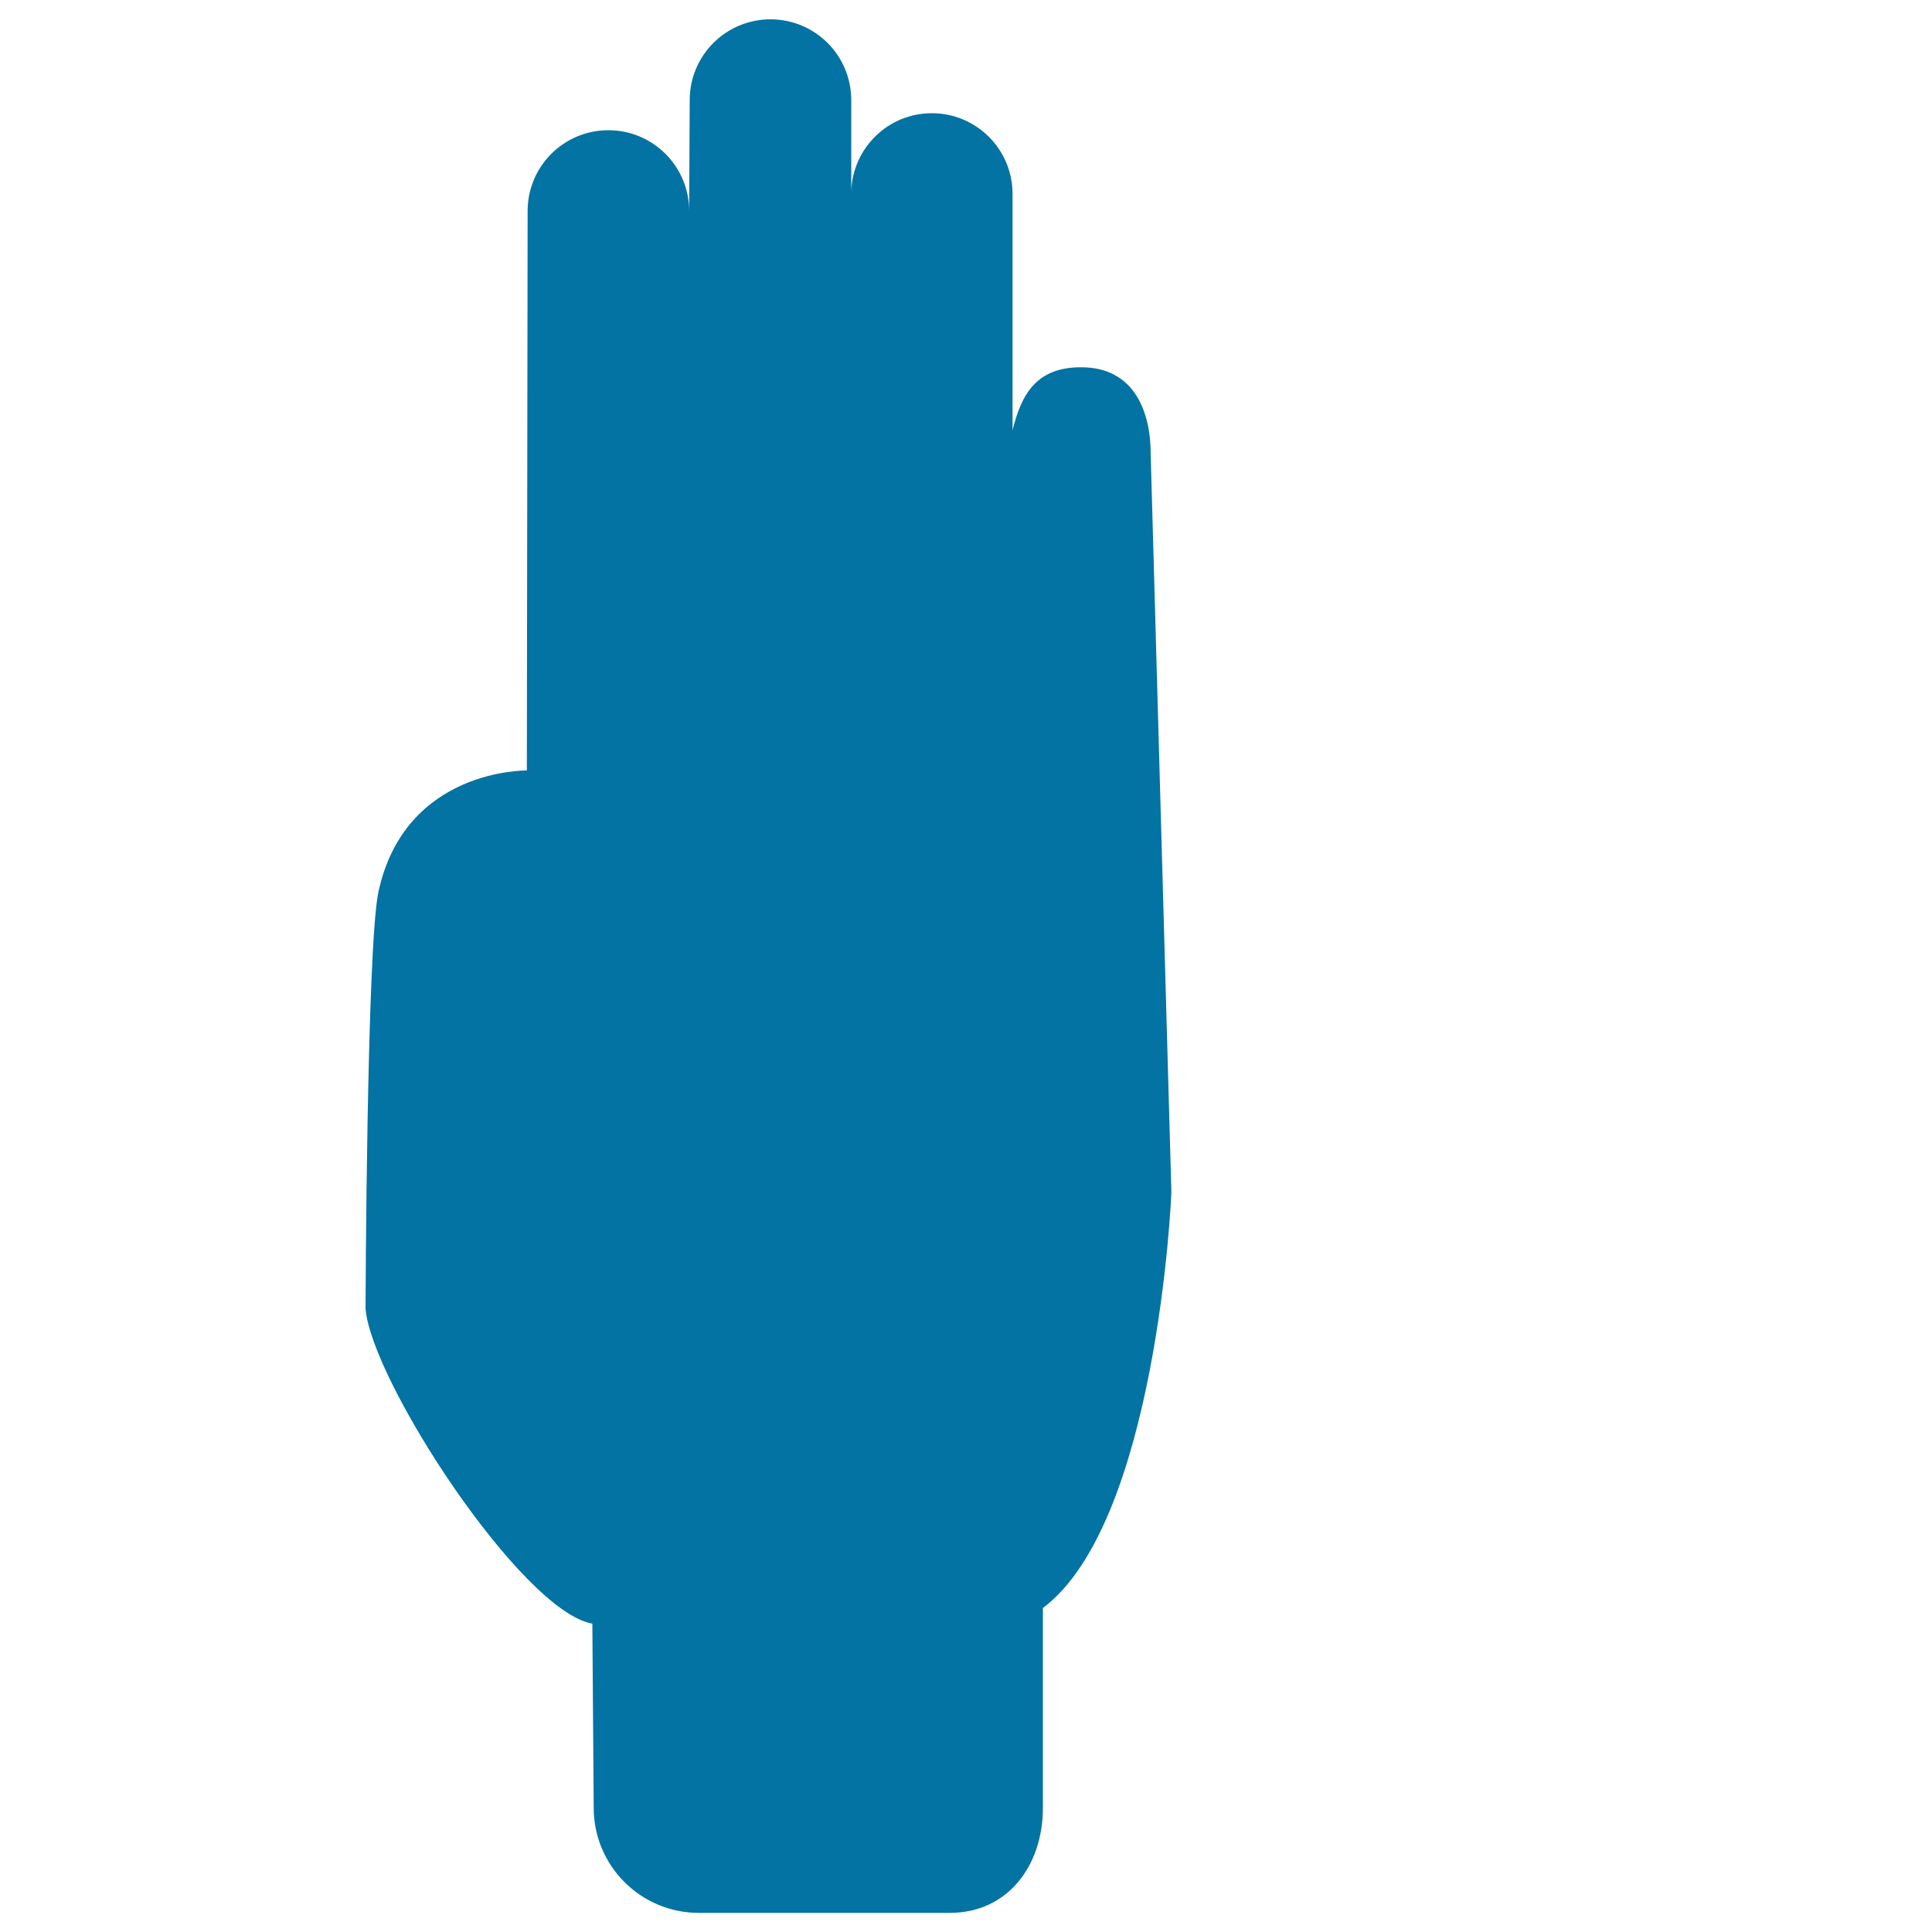<svg xmlns="http://www.w3.org/2000/svg" viewBox="0 0 1000 1000" style="fill:#0273a2">
<title>Hand Silhouette SVG icon</title>
<g><g><path d="M810.5,385.3L810.5,385.3C810.5,385.2,810.6,385.2,810.5,385.3C810.6,385.2,810.5,385.3,810.5,385.3z"/><path d="M798.1,364.7C798.1,364.7,798.1,364.7,798.1,364.7C798.1,364.7,798.1,364.6,798.1,364.7L798.1,364.7z"/></g><path d="M559.7,190.1c-23.5-0.1-31.1,14.3-35.6,32.6l0-122.3c0-23.1-18.7-41.8-41.8-41.8c-22.5,0-40.8,17.8-41.7,40.2V51.8c0-23.1-18.7-41.8-41.8-41.8c-23.1,0-41.8,18.7-41.8,41.8l-0.3,57.4c0-23.1-18.7-41.8-41.8-41.8c-23.1,0-41.8,18.7-41.8,41.8l-0.4,289.6c0,0-62.9-1.2-76.8,62.7c-6.1,28.3-6.7,215.7-6.7,215.7c2.7,37,80.7,156.8,117.4,163.2l0.7,95.3c0,30,24.3,54.4,54.4,54.4h129.9c30,0,48.2-24.4,48.2-54.4V832.3c58.7-44,66.5-211.7,66.5-215.5l-10.7-381.4C595.7,212.4,586.6,190.1,559.7,190.1z"/></g>
</svg>